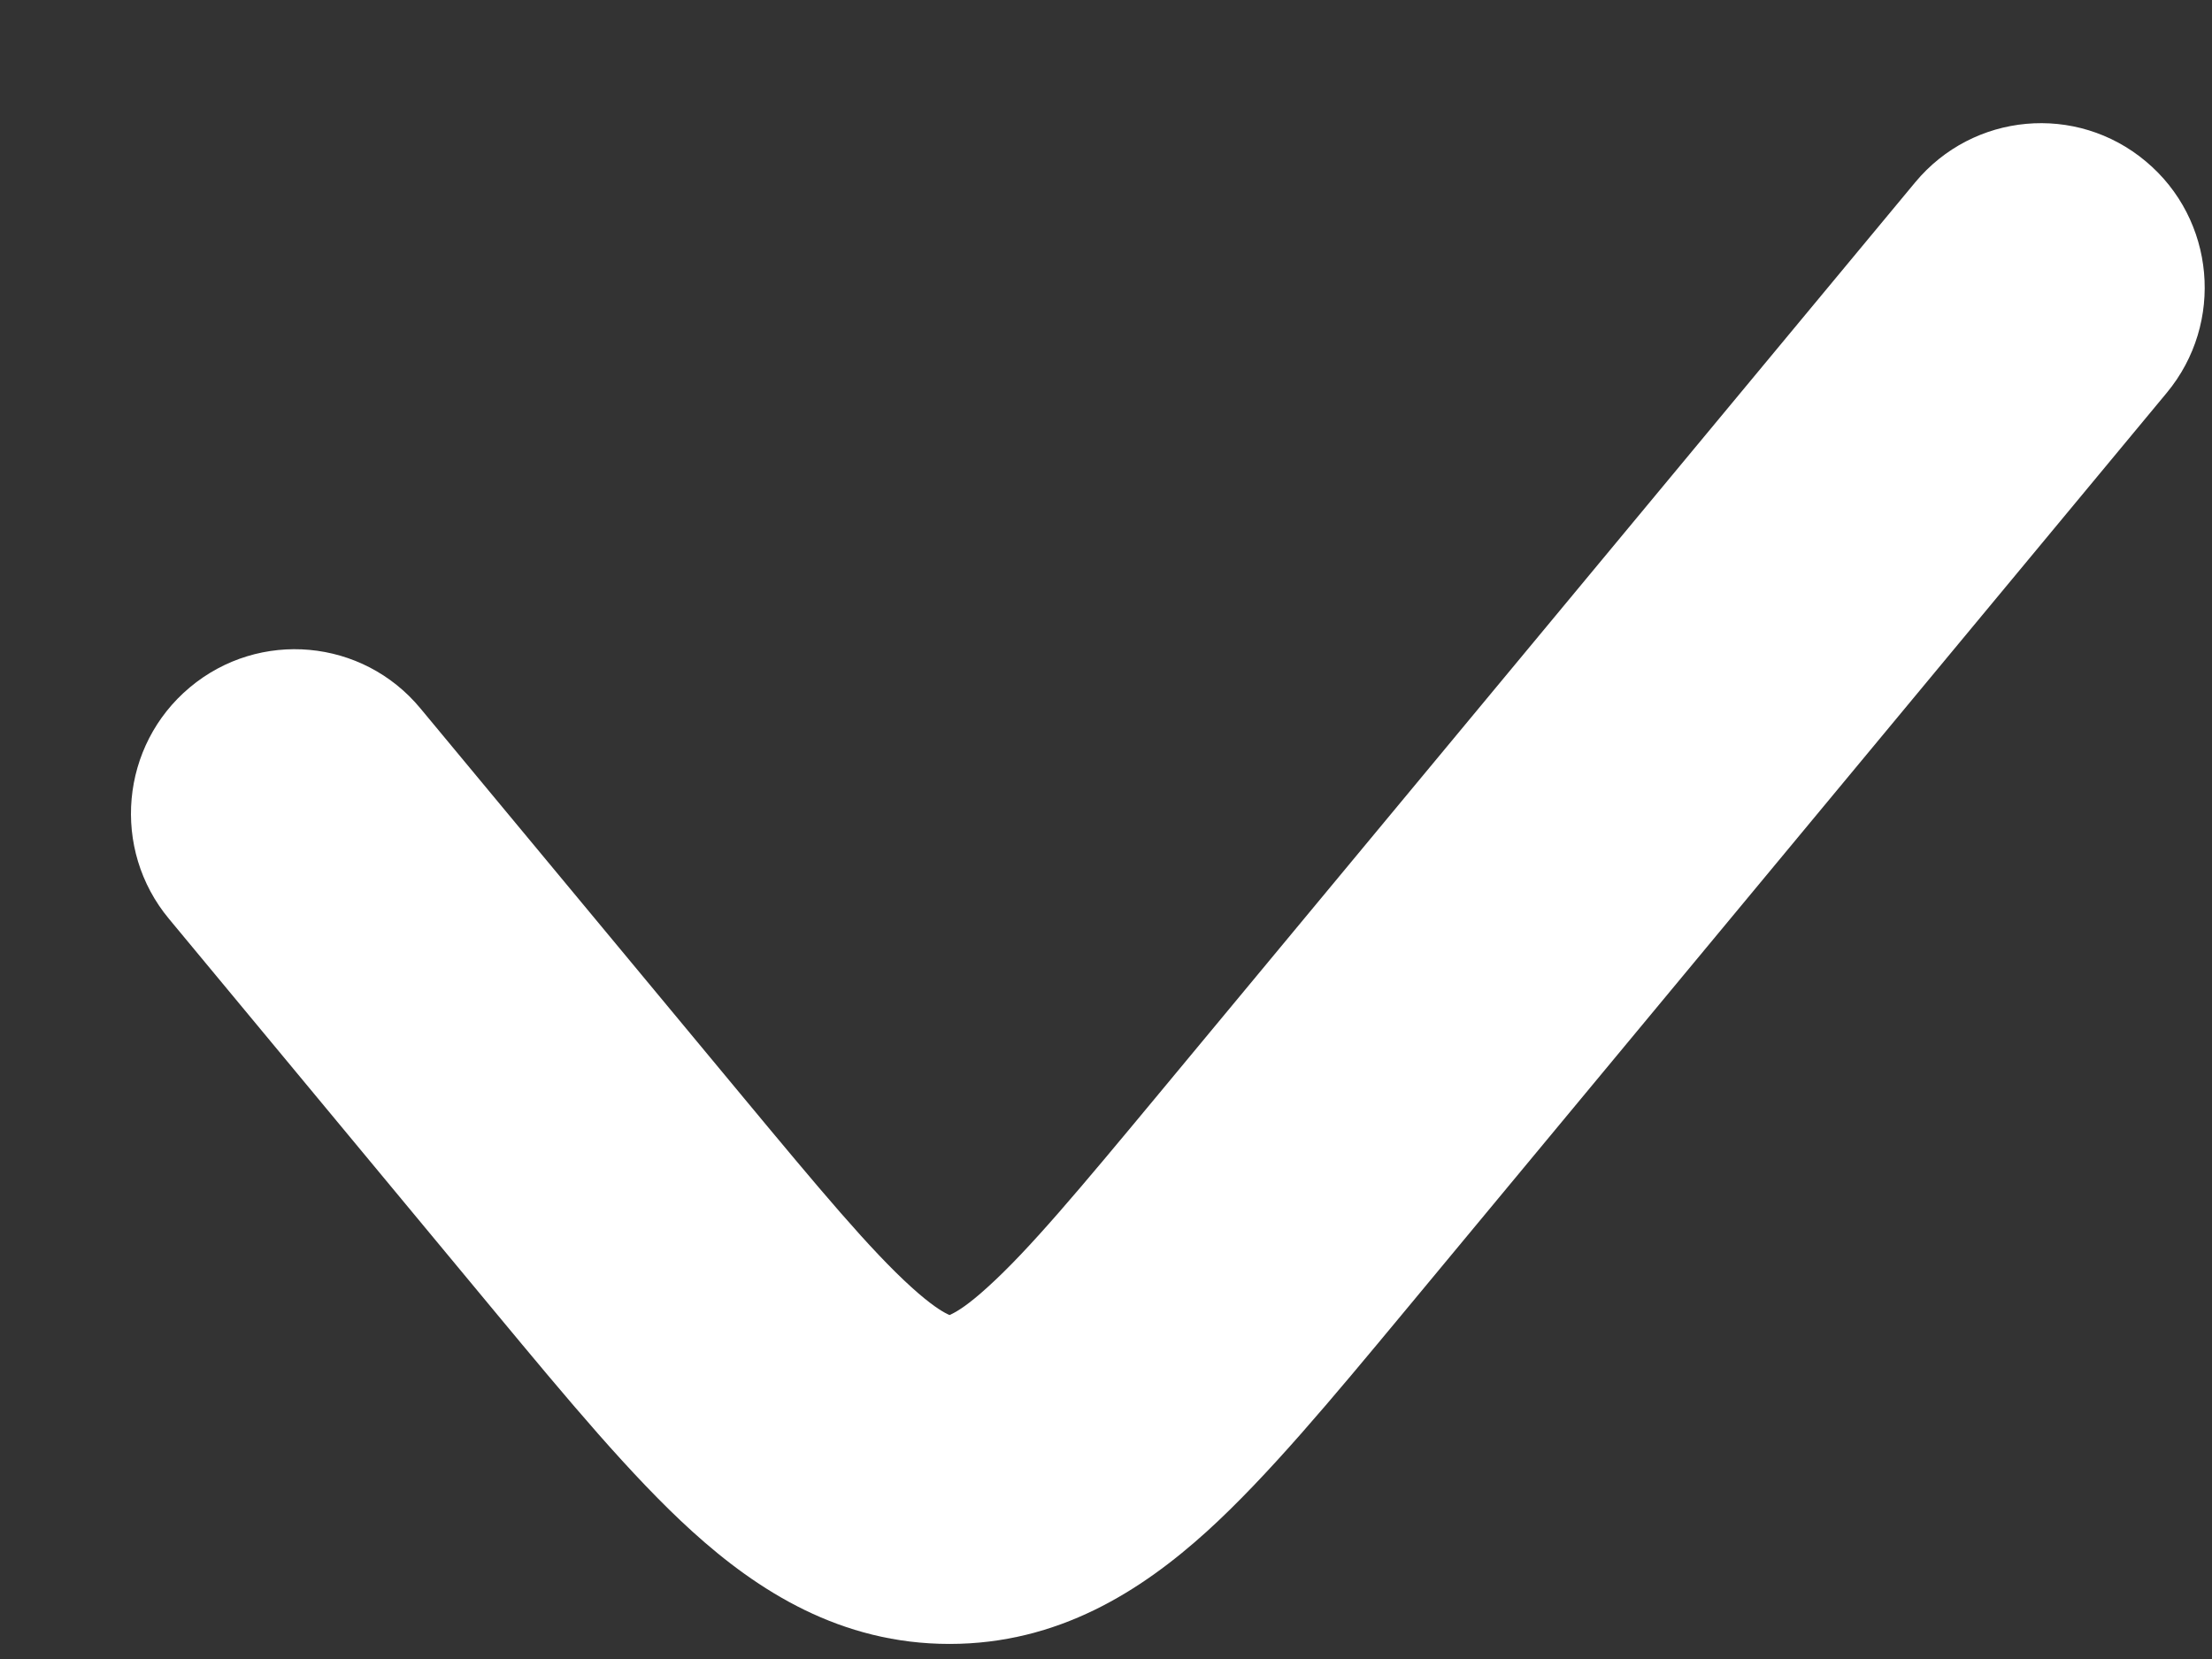 <svg width="16" height="12" viewBox="0 0 16 12" fill="none" xmlns="http://www.w3.org/2000/svg">
<rect x="0" y="0" width="16" height="12" fill="#333333" stroke="none"/>
<path d="M15.673 2.841C16.091 2.337 16.024 1.587 15.521 1.167C15.019 0.746 14.272 0.814 13.853 1.319L8.385 7.908C7.799 8.614 7.44 9.043 7.143 9.311C7.006 9.436 6.925 9.485 6.885 9.504C6.878 9.508 6.872 9.511 6.868 9.512C6.865 9.511 6.859 9.508 6.851 9.504C6.812 9.485 6.731 9.436 6.593 9.311C6.297 9.043 5.938 8.614 5.352 7.908L3.041 5.124C2.623 4.619 1.876 4.551 1.373 4.972C0.871 5.392 0.803 6.142 1.222 6.646L3.583 9.492C4.102 10.117 4.569 10.68 5.006 11.076C5.481 11.507 6.08 11.891 6.868 11.891C7.657 11.891 8.255 11.507 8.731 11.076C9.167 10.68 9.635 10.117 10.154 9.492L15.673 2.841Z" fill="white"/>
</svg>
